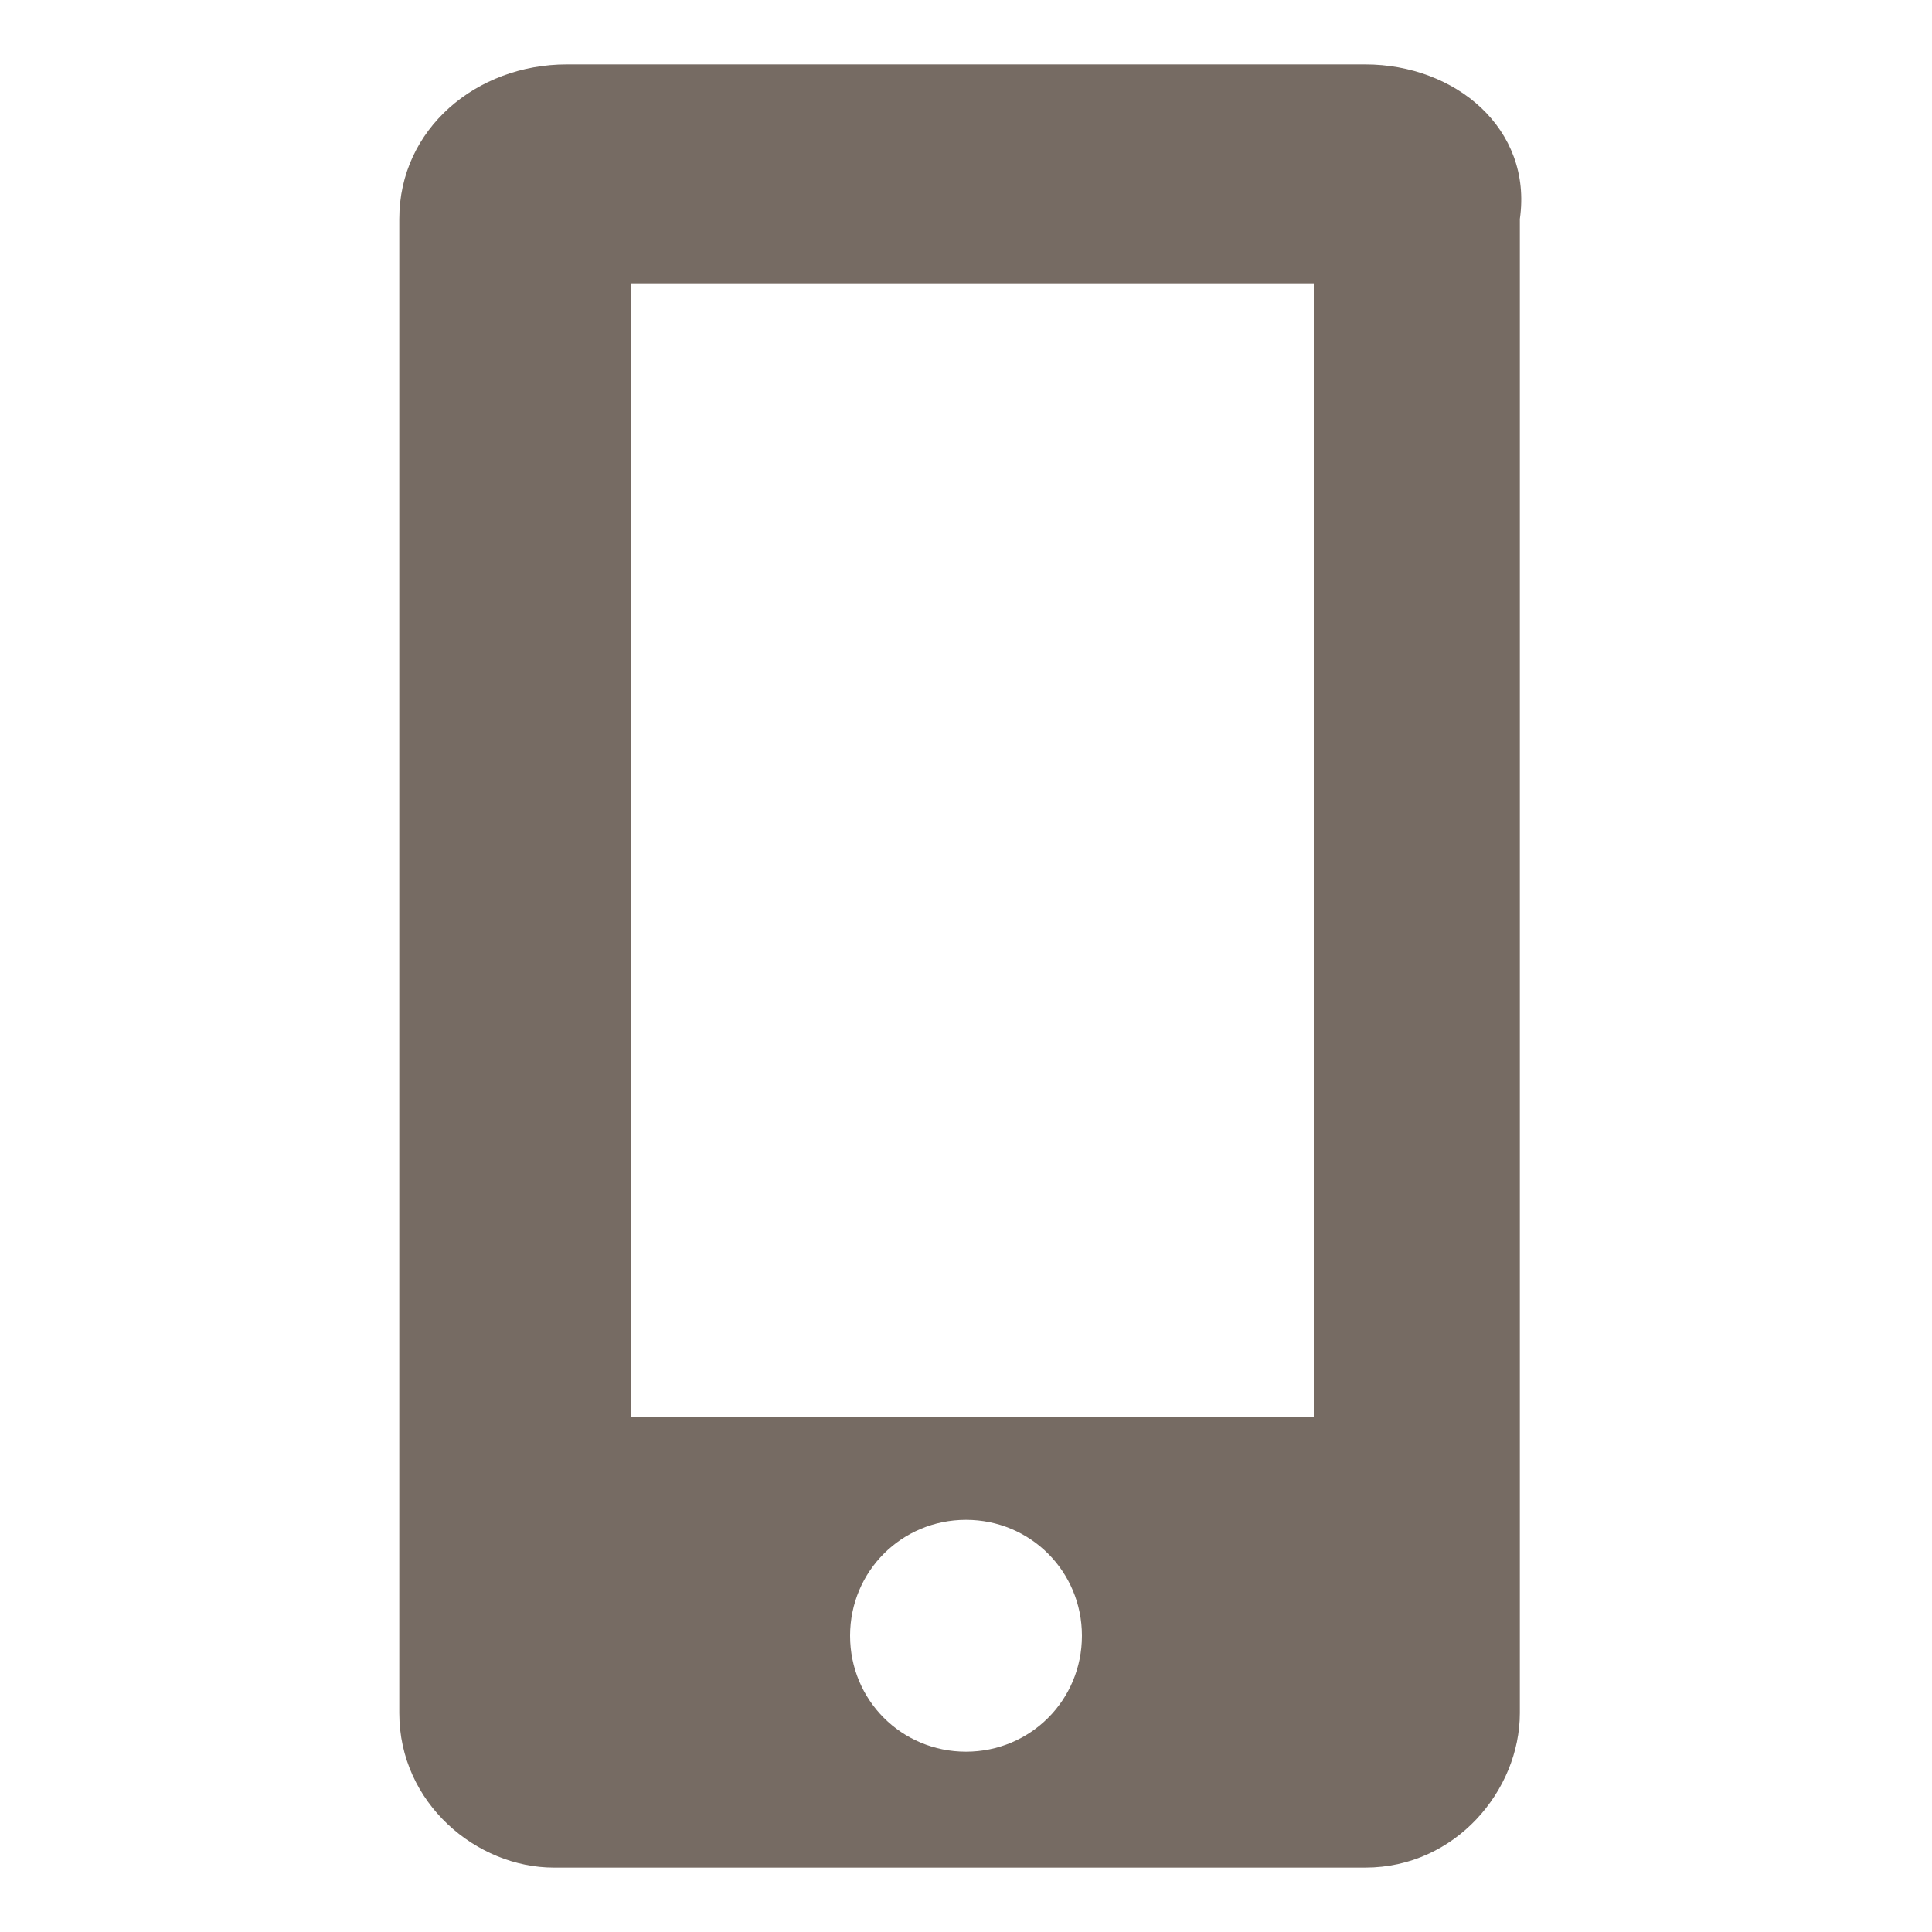 <?xml version="1.0" encoding="utf-8"?>
<!-- Generator: Adobe Illustrator 18.1.1, SVG Export Plug-In . SVG Version: 6.00 Build 0)  -->
<svg version="1.1" id="Icons" xmlns="http://www.w3.org/2000/svg" xmlns:xlink="http://www.w3.org/1999/xlink" x="0px" y="0px"
	 viewBox="0 0 15 15" enable-background="new 0 0 15 15" xml:space="preserve">
<path fill="#766B63" d="M10.6,0.5H4.4C3.7,0.5,3.1,1,3.1,1.7v11.6c0,0.7,0.6,1.2,1.2,1.2h6.3c0.7,0,1.2-0.6,1.2-1.2V1.7
	C11.9,1,11.3,0.5,10.6,0.5z M7.5,13.6c-0.5,0-0.9-0.4-0.9-0.9s0.4-0.9,0.9-0.9s0.9,0.4,0.9,0.9S8,13.6,7.5,13.6z M10.1,11H4.9V2.2
	h5.3V11z"/>
</svg>
